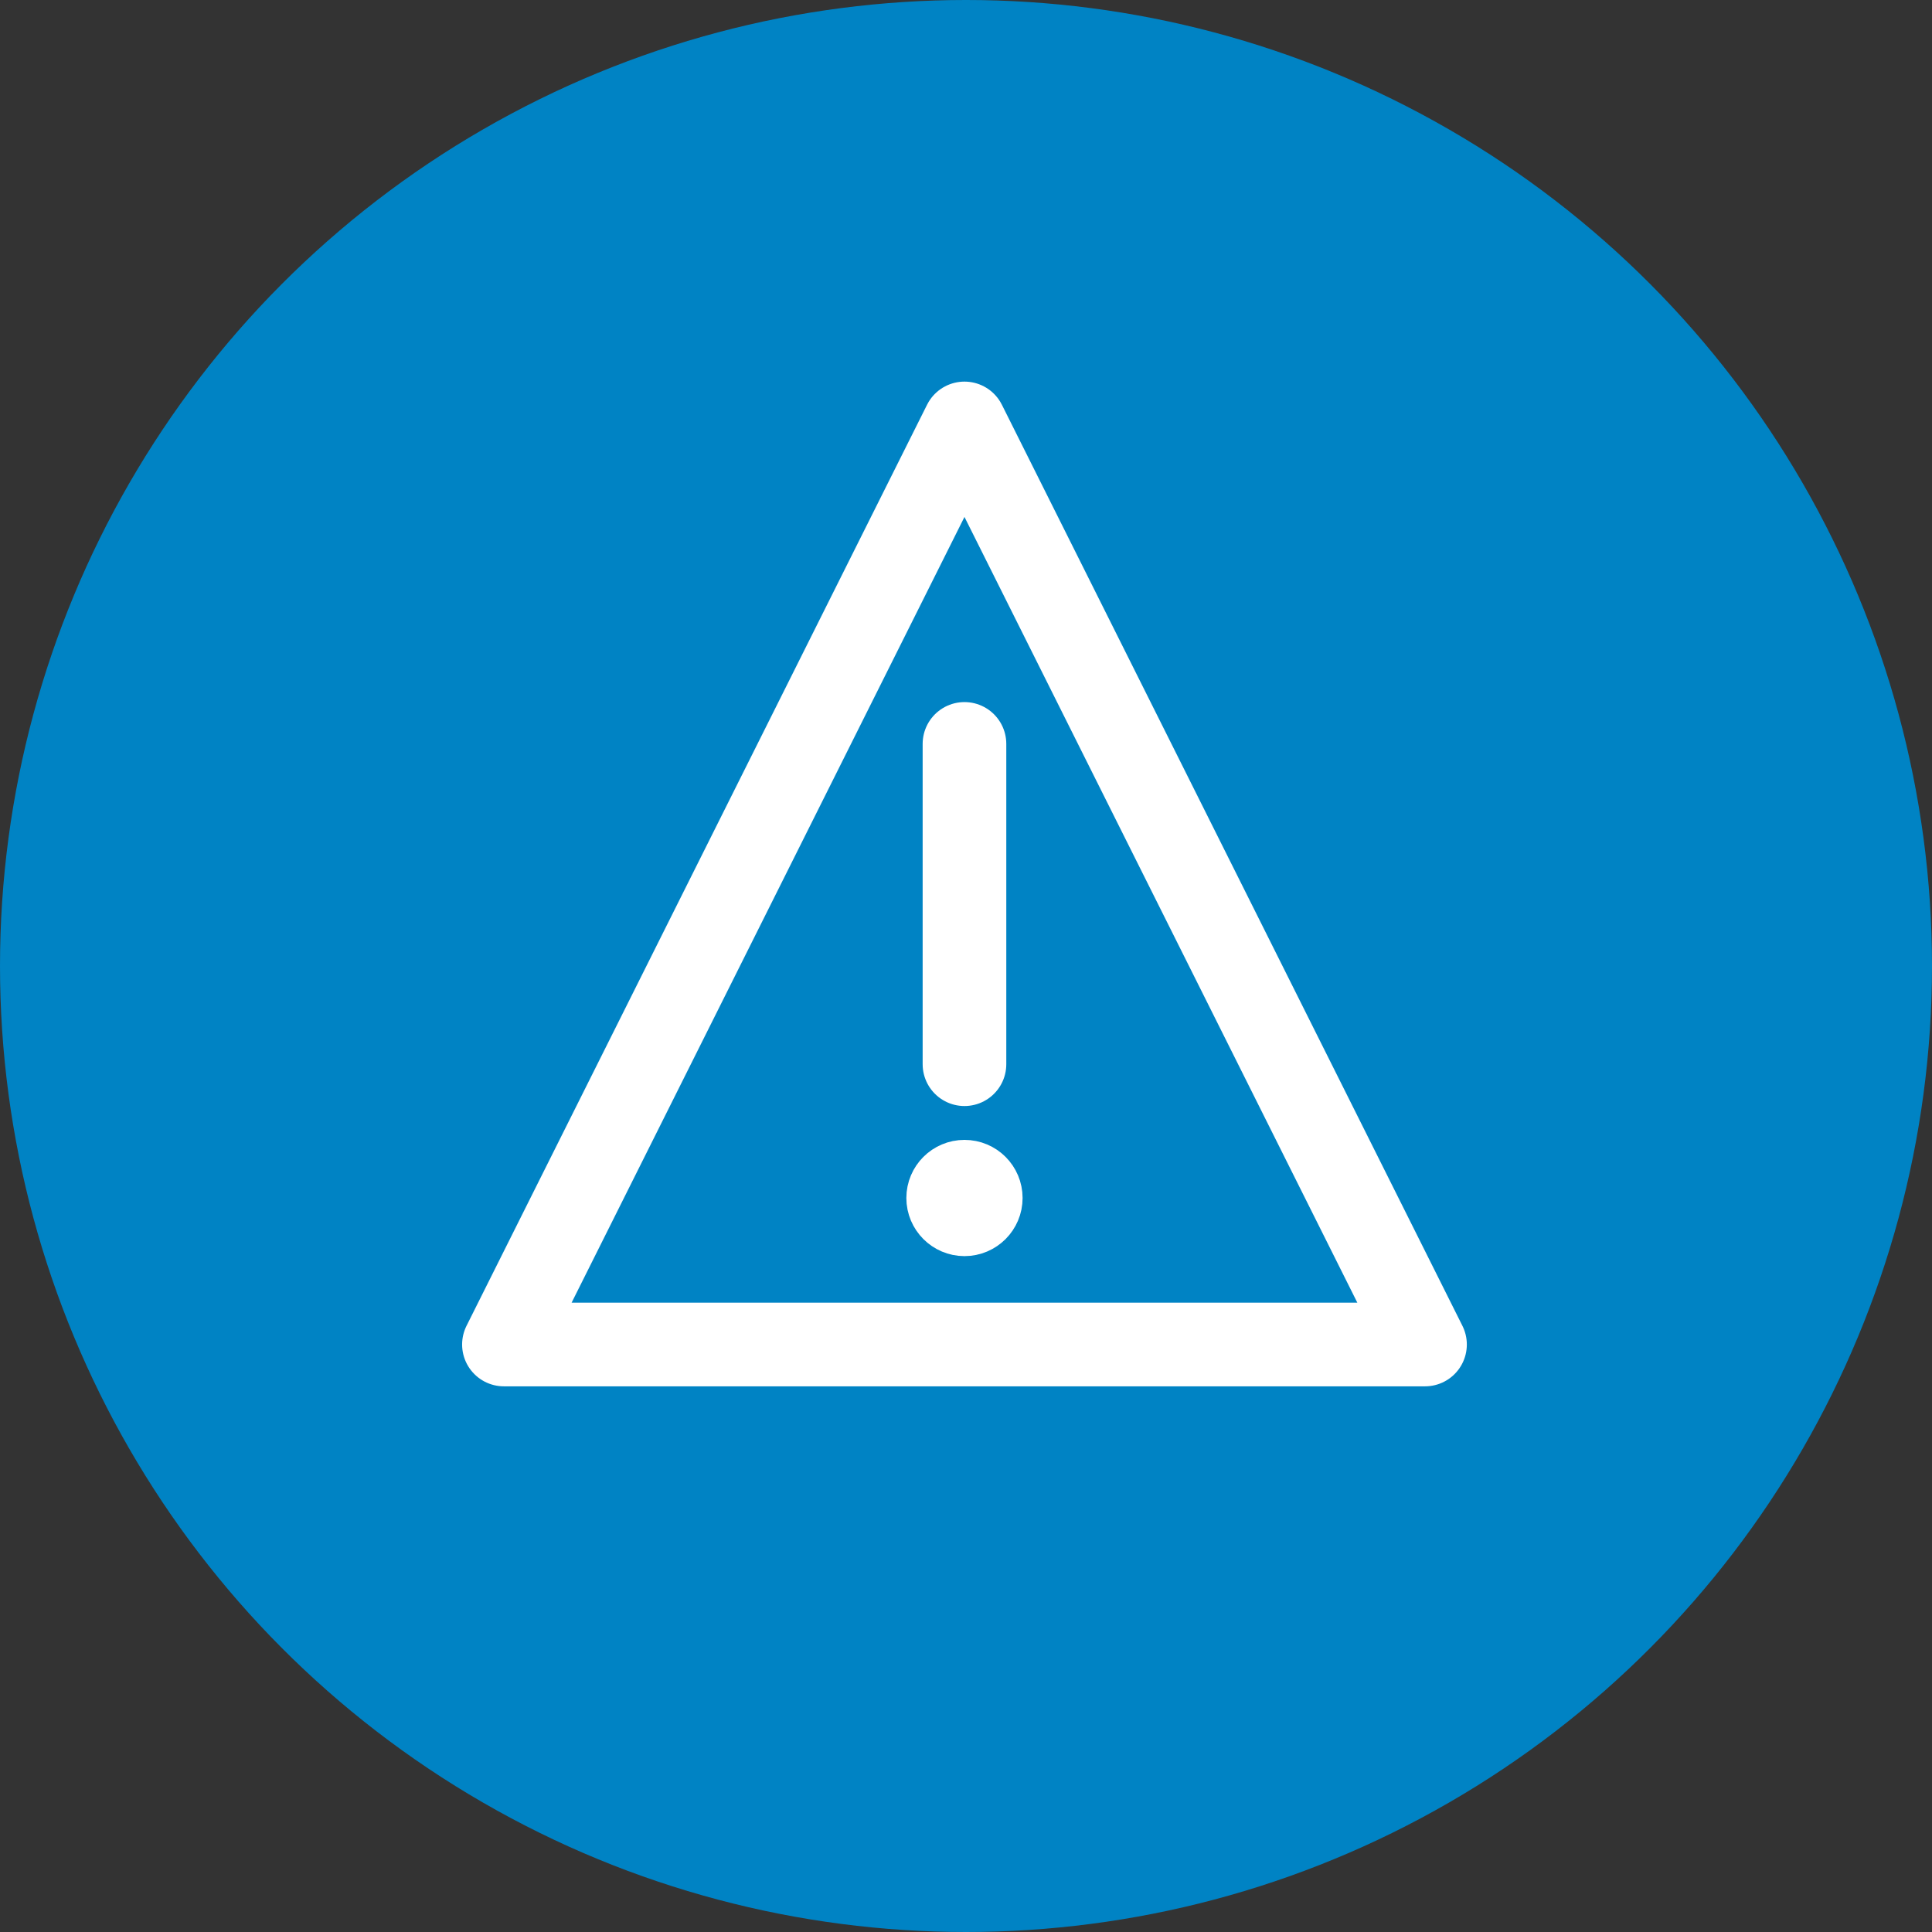 <?xml version="1.0" encoding="UTF-8"?>
<svg width="24px" height="24px" viewBox="0 0 24 24" version="1.1" xmlns="http://www.w3.org/2000/svg" xmlns:xlink="http://www.w3.org/1999/xlink">
    <rect x="0" y="0" width="24" height="24" fill="#333333" stroke="none"/>
    <!-- Generator: Sketch 63.1 (92452) - https://sketch.com -->
    <title>icon_alert</title>
    <desc>Created with Sketch.</desc>
    <g id="icon_alert" stroke="none" stroke-width="1" fill="none" fill-rule="evenodd">
        <g>
            <circle id="Oval" fill="#0083C4" cx="12" cy="12" r="12"></circle>
            <line x1="11.981" y1="13.22" x2="11.981" y2="9.241" id="Stroke-3209" stroke="#FFFFFF" stroke-width="1.039" stroke-linecap="round" stroke-linejoin="round"></line>
            <polygon id="Stroke-3210" stroke="#FFFFFF" stroke-width="1.039" stroke-linecap="round" stroke-linejoin="round" points="17.702 16.702 6.26 16.702 11.981 5.26"></polygon>
            <path d="M12.241,14.882 C12.241,15.025 12.125,15.142 11.981,15.142 C11.838,15.142 11.721,15.025 11.721,14.882 C11.721,14.738 11.838,14.622 11.981,14.622 C12.125,14.622 12.241,14.738 12.241,14.882 L12.241,14.882 Z" id="Stroke-3211" stroke="#FFFFFF" stroke-width="0.924" fill="#FFFFFF" stroke-linejoin="round"></path>
        </g>
    </g>
</svg>